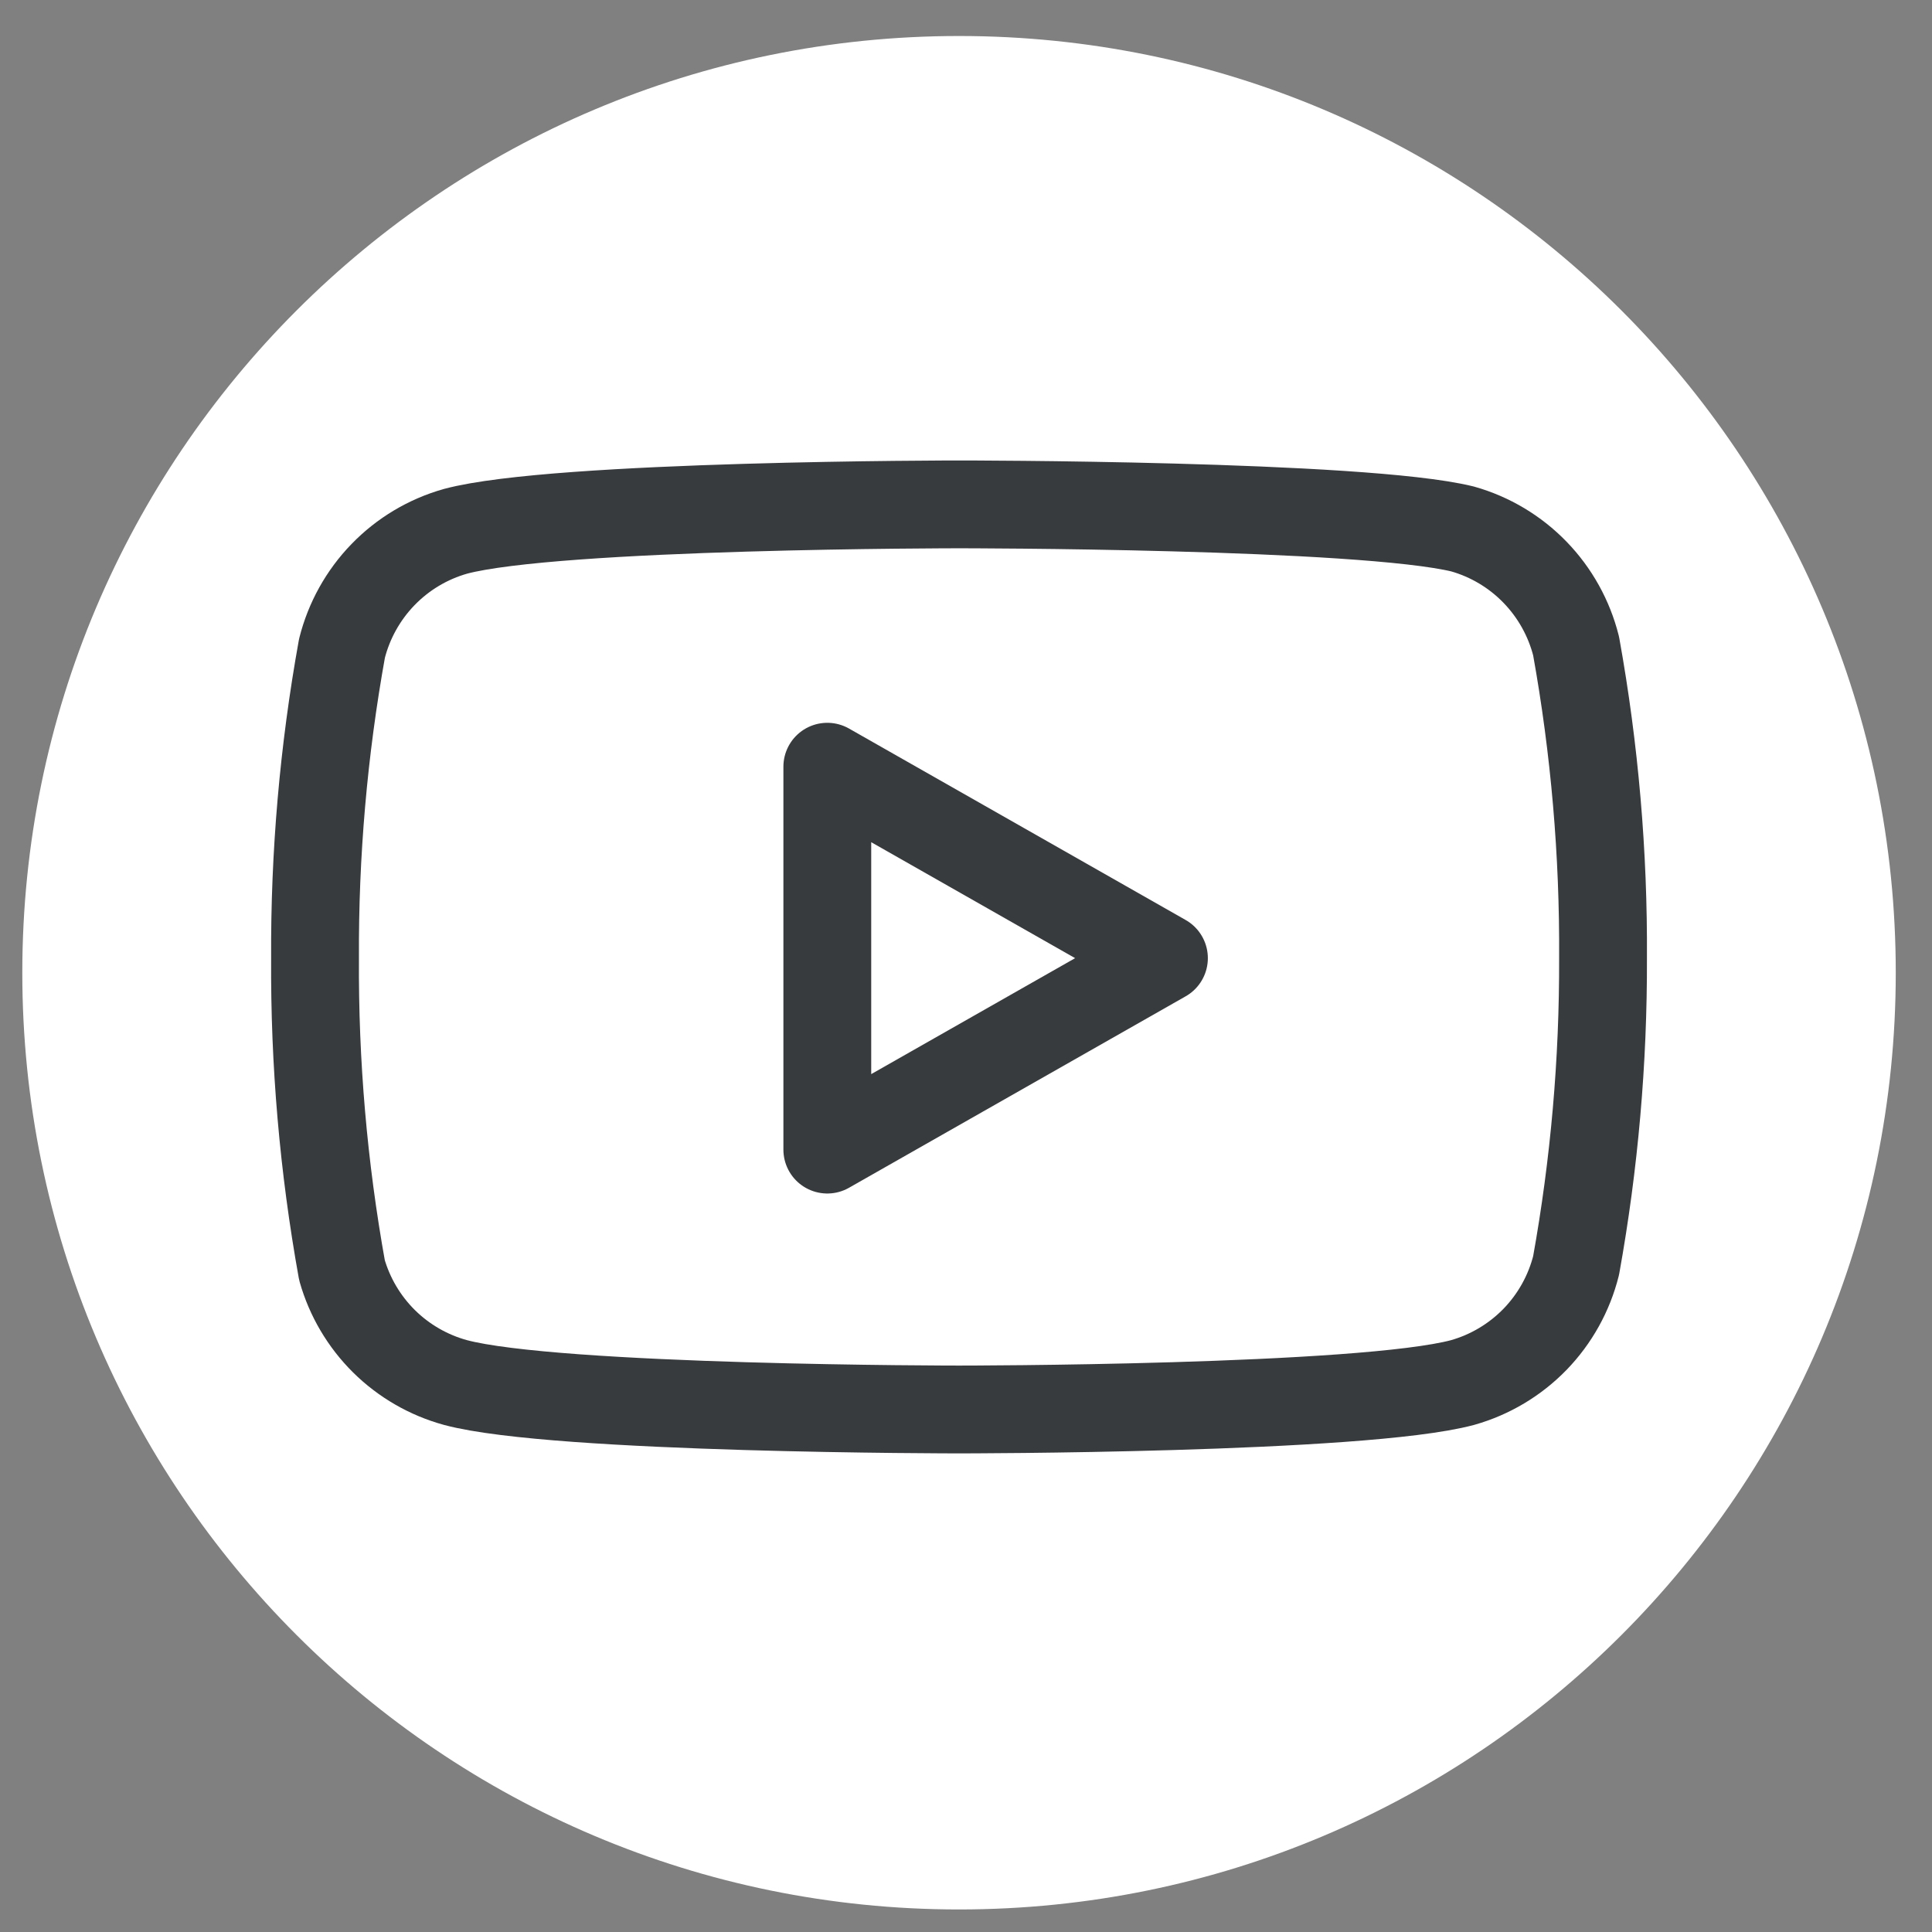 <svg width="33" height="33" viewBox="0 0 33 33" fill="none" xmlns="http://www.w3.org/2000/svg">
<rect x="0" y="0" width="33" height="33" fill="#808080" stroke="none"/>
<path d="M0.381 16.615C0.381 7.779 7.544 0.615 16.381 0.615C25.217 0.615 32.381 7.779 32.381 16.615C32.381 25.452 25.217 32.615 16.381 32.615C7.544 32.615 0.381 25.452 0.381 16.615Z" fill="white"/>
<g clip-path="url(#clip0_7267_2639)">
<path d="M26.921 11.035C26.802 10.561 26.56 10.126 26.22 9.775C25.879 9.423 25.452 9.168 24.981 9.035C23.261 8.615 16.381 8.615 16.381 8.615C16.381 8.615 9.501 8.615 7.781 9.075C7.31 9.208 6.883 9.463 6.542 9.815C6.202 10.166 5.96 10.601 5.841 11.075C5.526 12.821 5.372 14.591 5.381 16.365C5.37 18.152 5.524 19.936 5.841 21.695C5.972 22.155 6.219 22.573 6.559 22.91C6.899 23.246 7.32 23.489 7.781 23.615C9.501 24.075 16.381 24.075 16.381 24.075C16.381 24.075 23.261 24.075 24.981 23.615C25.452 23.482 25.879 23.227 26.22 22.876C26.56 22.525 26.802 22.09 26.921 21.615C27.233 19.883 27.387 18.126 27.381 16.365C27.392 14.578 27.238 12.794 26.921 11.035Z" stroke="#383B3D" stroke-width="1.5" stroke-linecap="round" stroke-linejoin="round"/>
<path d="M14.131 19.636L19.881 16.366L14.131 13.096V19.636Z" stroke="#383B3D" stroke-width="1.5" stroke-linecap="round" stroke-linejoin="round"/>
</g>
<defs>
<clipPath id="clip0_7267_2639">
<rect width="24" height="24" fill="white" transform="translate(4.381 4.615)"/>
</clipPath>
</defs>
</svg>
